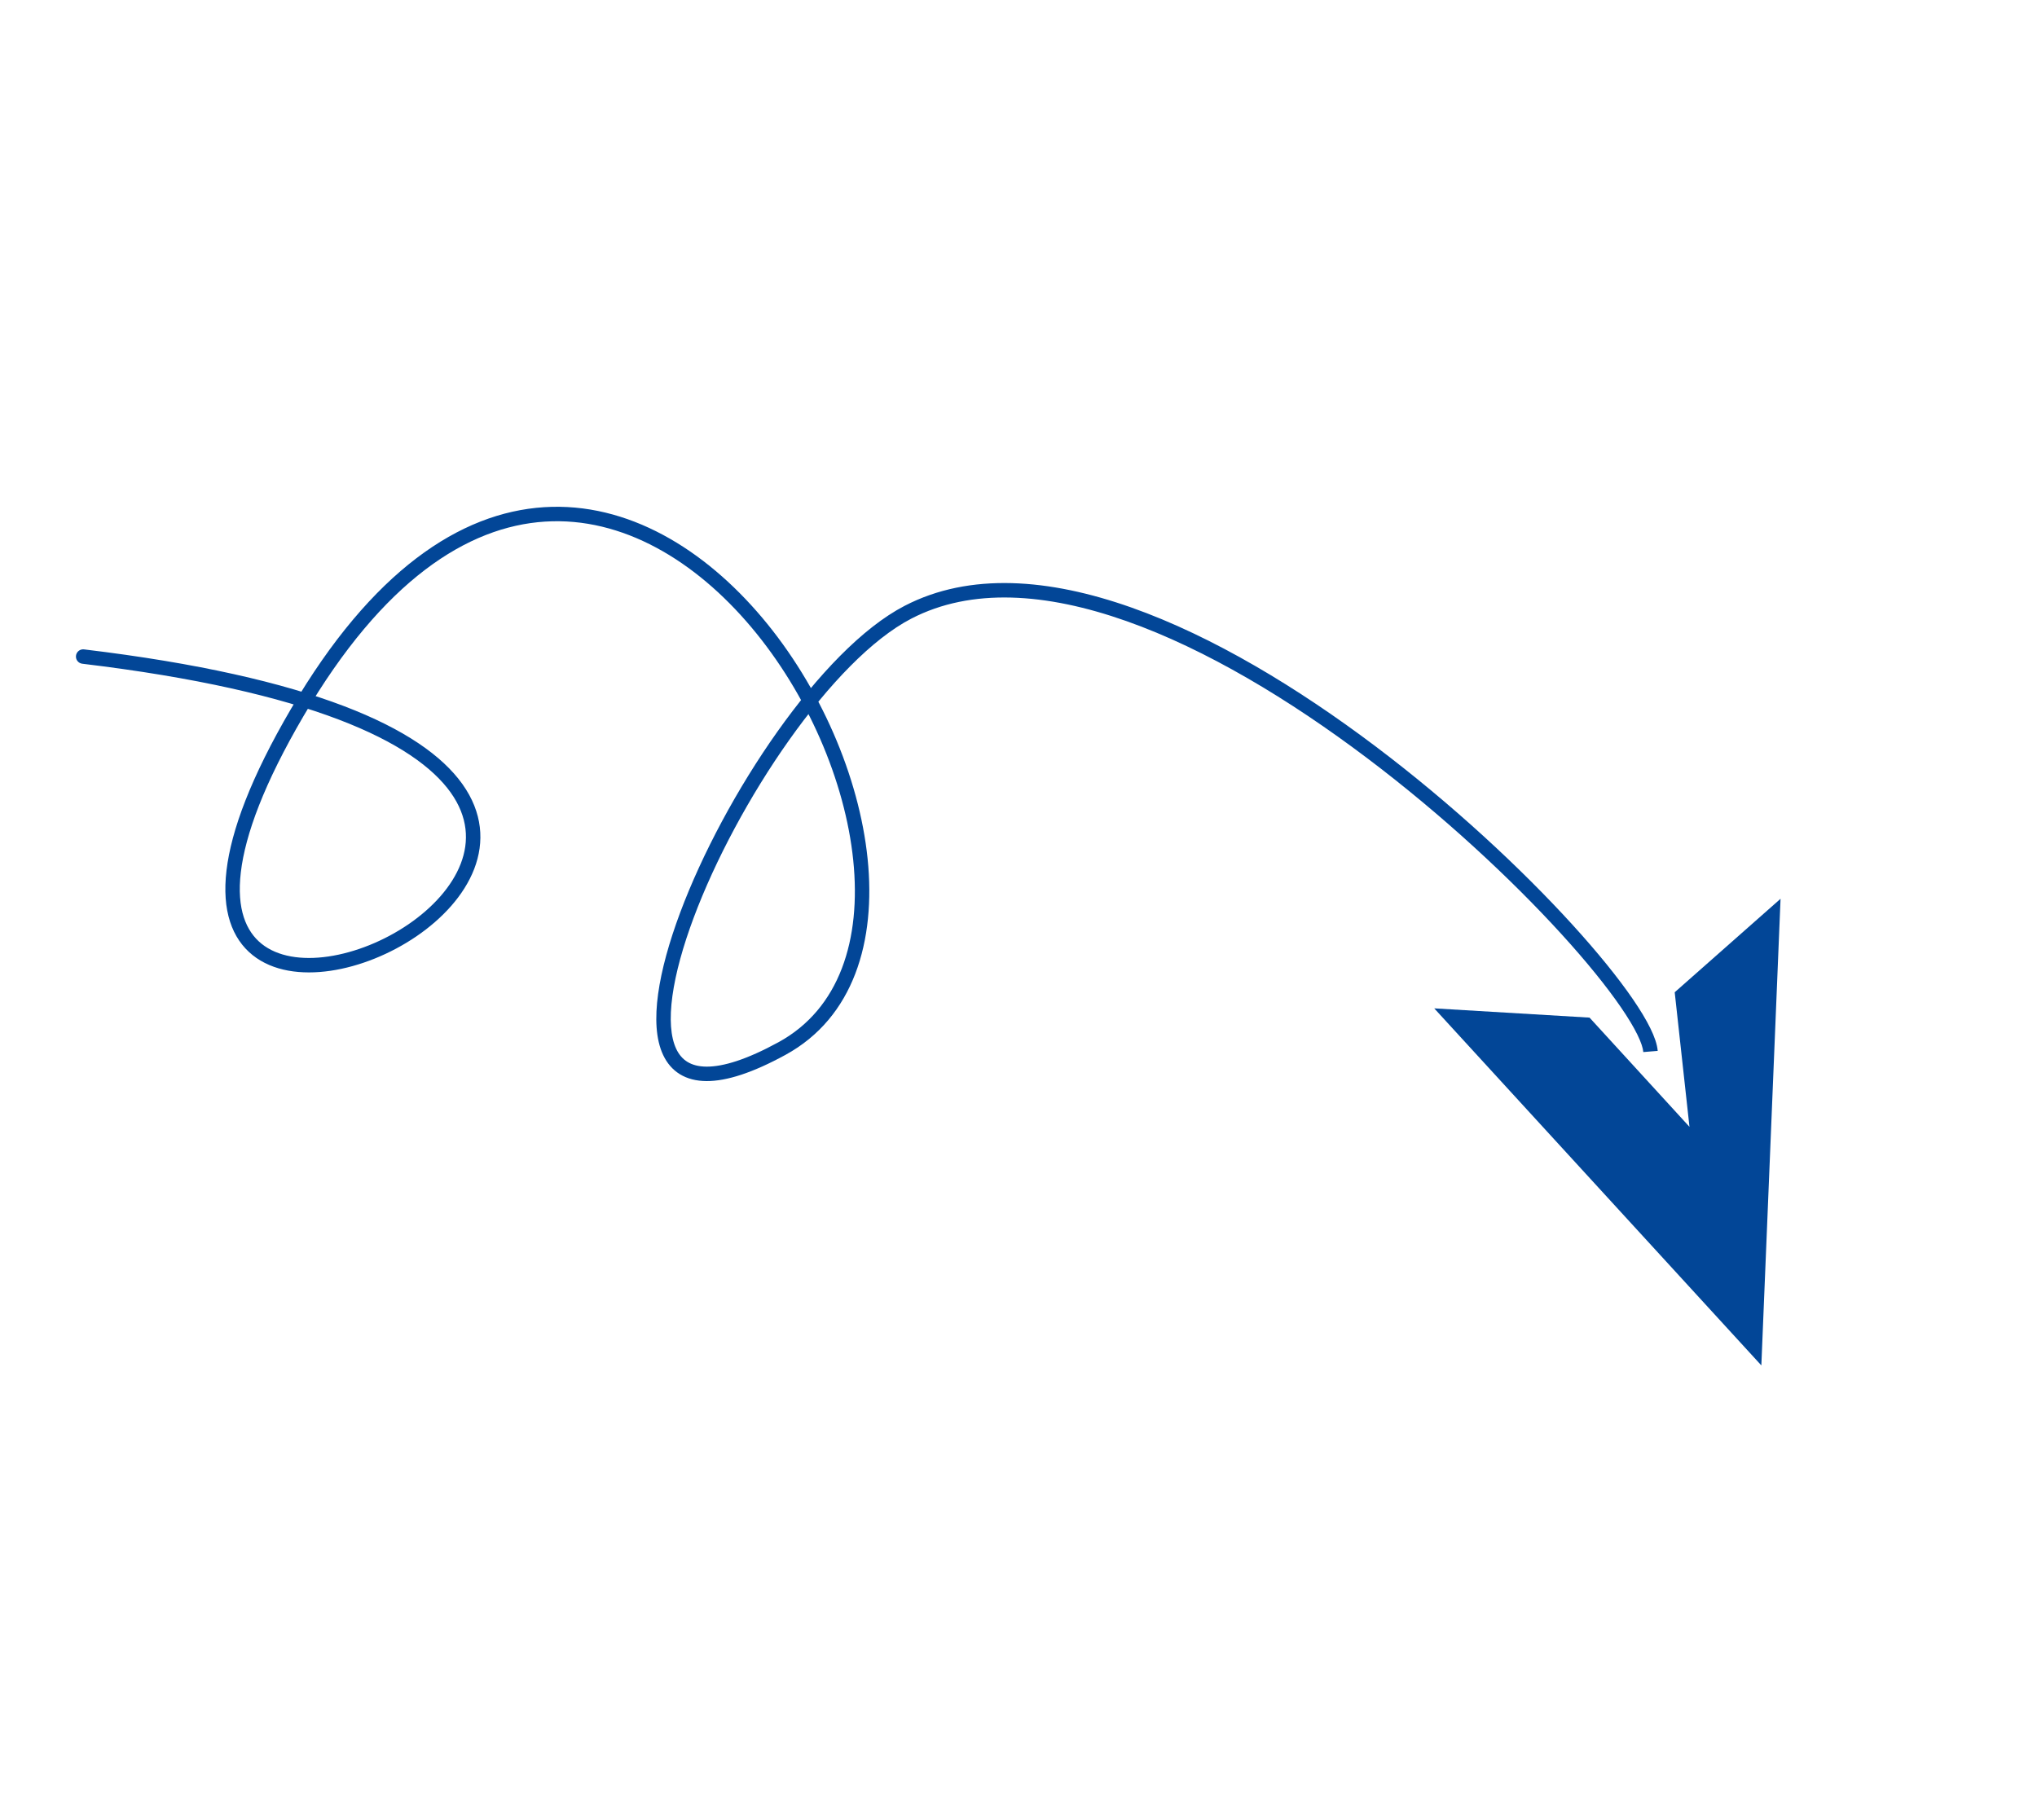 <svg width="282" height="252" viewBox="0 0 282 252" fill="none" xmlns="http://www.w3.org/2000/svg">
<path d="M11.631 89.913C11.082 89.847 10.584 90.238 10.519 90.787C10.453 91.335 10.844 91.833 11.392 91.899L11.631 89.913ZM125.691 84.772L125.231 83.884L125.691 84.772ZM11.392 91.899C27.134 93.786 38.659 96.496 46.877 99.624C55.109 102.758 59.929 106.278 62.385 109.722C64.803 113.111 64.98 116.489 63.783 119.593C62.565 122.752 59.895 125.69 56.523 127.991C53.158 130.286 49.18 131.888 45.467 132.434C41.733 132.983 38.426 132.445 36.224 130.684C34.074 128.965 32.736 125.878 33.343 120.752C33.954 115.602 36.523 108.531 42.031 99.127L40.305 98.116C34.734 107.627 32.014 114.974 31.357 120.516C30.698 126.082 32.116 129.959 34.975 132.246C37.783 134.492 41.741 135.003 45.758 134.413C49.797 133.819 54.057 132.093 57.65 129.643C61.234 127.197 64.24 123.969 65.649 120.313C67.079 116.603 66.835 112.516 64.013 108.561C61.231 104.66 55.995 100.956 47.588 97.755C39.166 94.548 27.466 91.812 11.631 89.913L11.392 91.899ZM42.031 99.127C53.025 80.358 64.749 72.902 75.447 72.22C86.175 71.536 96.254 77.635 103.997 86.826C111.732 96.009 116.994 108.123 118.121 119.103C119.25 130.1 116.228 139.68 107.779 144.301L108.739 146.056C118.195 140.884 121.28 130.289 120.111 118.899C118.94 107.491 113.501 95.004 105.527 85.538C97.56 76.081 86.922 69.484 75.32 70.224C63.689 70.966 51.471 79.054 40.305 98.116L42.031 99.127ZM107.779 144.301C103.354 146.721 100.098 147.7 97.809 147.685C96.683 147.678 95.822 147.431 95.164 147.026C94.509 146.623 93.993 146.027 93.613 145.22C92.835 143.565 92.652 141.074 93.09 137.889C93.524 134.734 94.549 131.031 96.037 127.051C99.014 119.094 103.804 110.148 109.246 102.472C114.708 94.767 120.738 88.468 126.152 85.659L125.231 83.884C119.383 86.917 113.128 93.538 107.614 101.315C102.081 109.12 97.206 118.218 94.164 126.351C92.643 130.416 91.57 134.269 91.109 137.617C90.652 140.935 90.778 143.893 91.804 146.071C92.326 147.18 93.085 148.096 94.117 148.73C95.144 149.362 96.38 149.676 97.797 149.685C100.595 149.703 104.212 148.532 108.739 146.056L107.779 144.301ZM126.152 85.659C134.475 81.342 144.857 82.08 155.935 85.993C166.994 89.9 178.579 96.915 189.157 104.887C199.729 112.853 209.25 121.74 216.178 129.345C219.644 133.149 222.447 136.617 224.407 139.478C225.387 140.909 226.146 142.173 226.67 143.24C227.203 144.325 227.455 145.131 227.498 145.667L229.492 145.505C229.418 144.594 229.035 143.52 228.465 142.358C227.885 141.177 227.07 139.828 226.057 138.348C224.029 135.387 221.161 131.845 217.657 127.998C210.646 120.303 201.034 111.332 190.361 103.289C179.695 95.252 167.925 88.107 156.601 84.107C145.295 80.113 134.265 79.197 125.231 83.884L126.152 85.659Z" fill="#024697"/>
<path fill-rule="evenodd" clip-rule="evenodd" d="M243.839 189.052L246.498 124.443L231.845 137.387L233.889 156.02L220.054 140.898L198.553 139.617L243.839 189.052Z" fill="#024697"/>
</svg>
